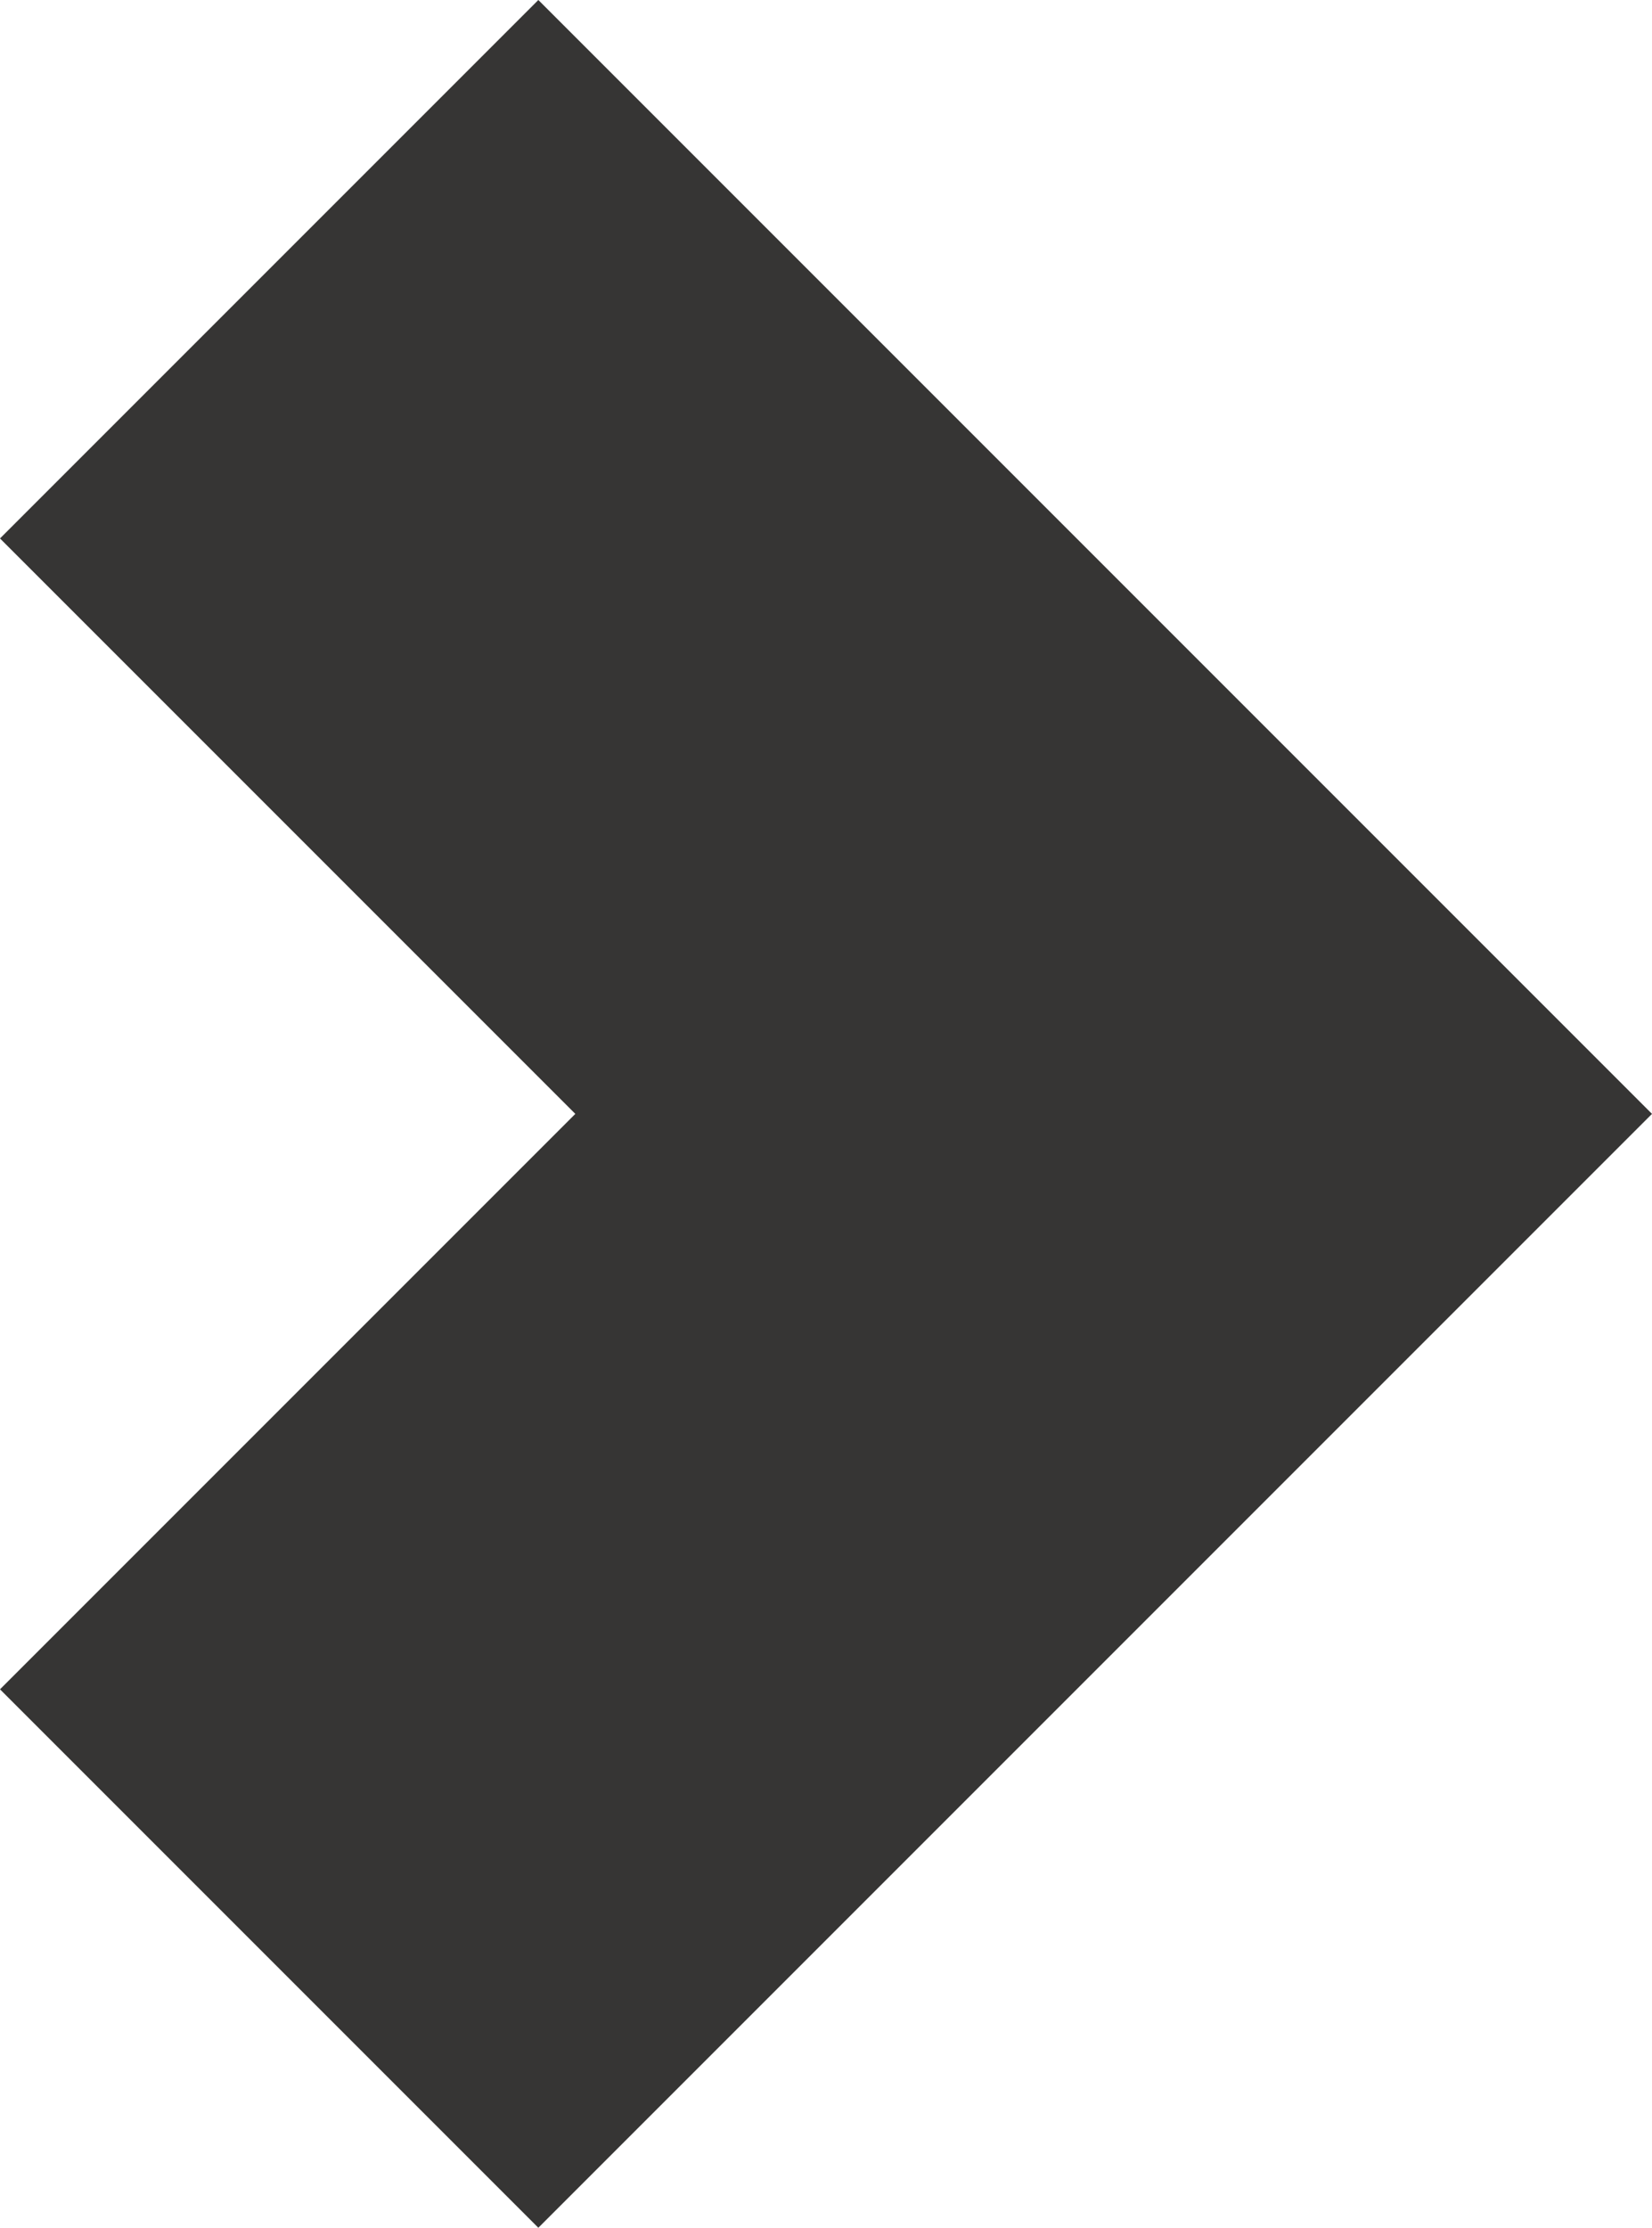 <svg xmlns="http://www.w3.org/2000/svg" width="8.801" height="11.866" viewBox="0 0 8.801 11.866">
  <path id="Trazado_6815" data-name="Trazado 6815" d="M134.409,1374.851l3.065-3.065,3.065,3.065,2.868-2.868-5.933-5.933-5.933,5.933Z" transform="translate(1374.851 -131.541) rotate(90)" fill="#363534"/>
</svg>

